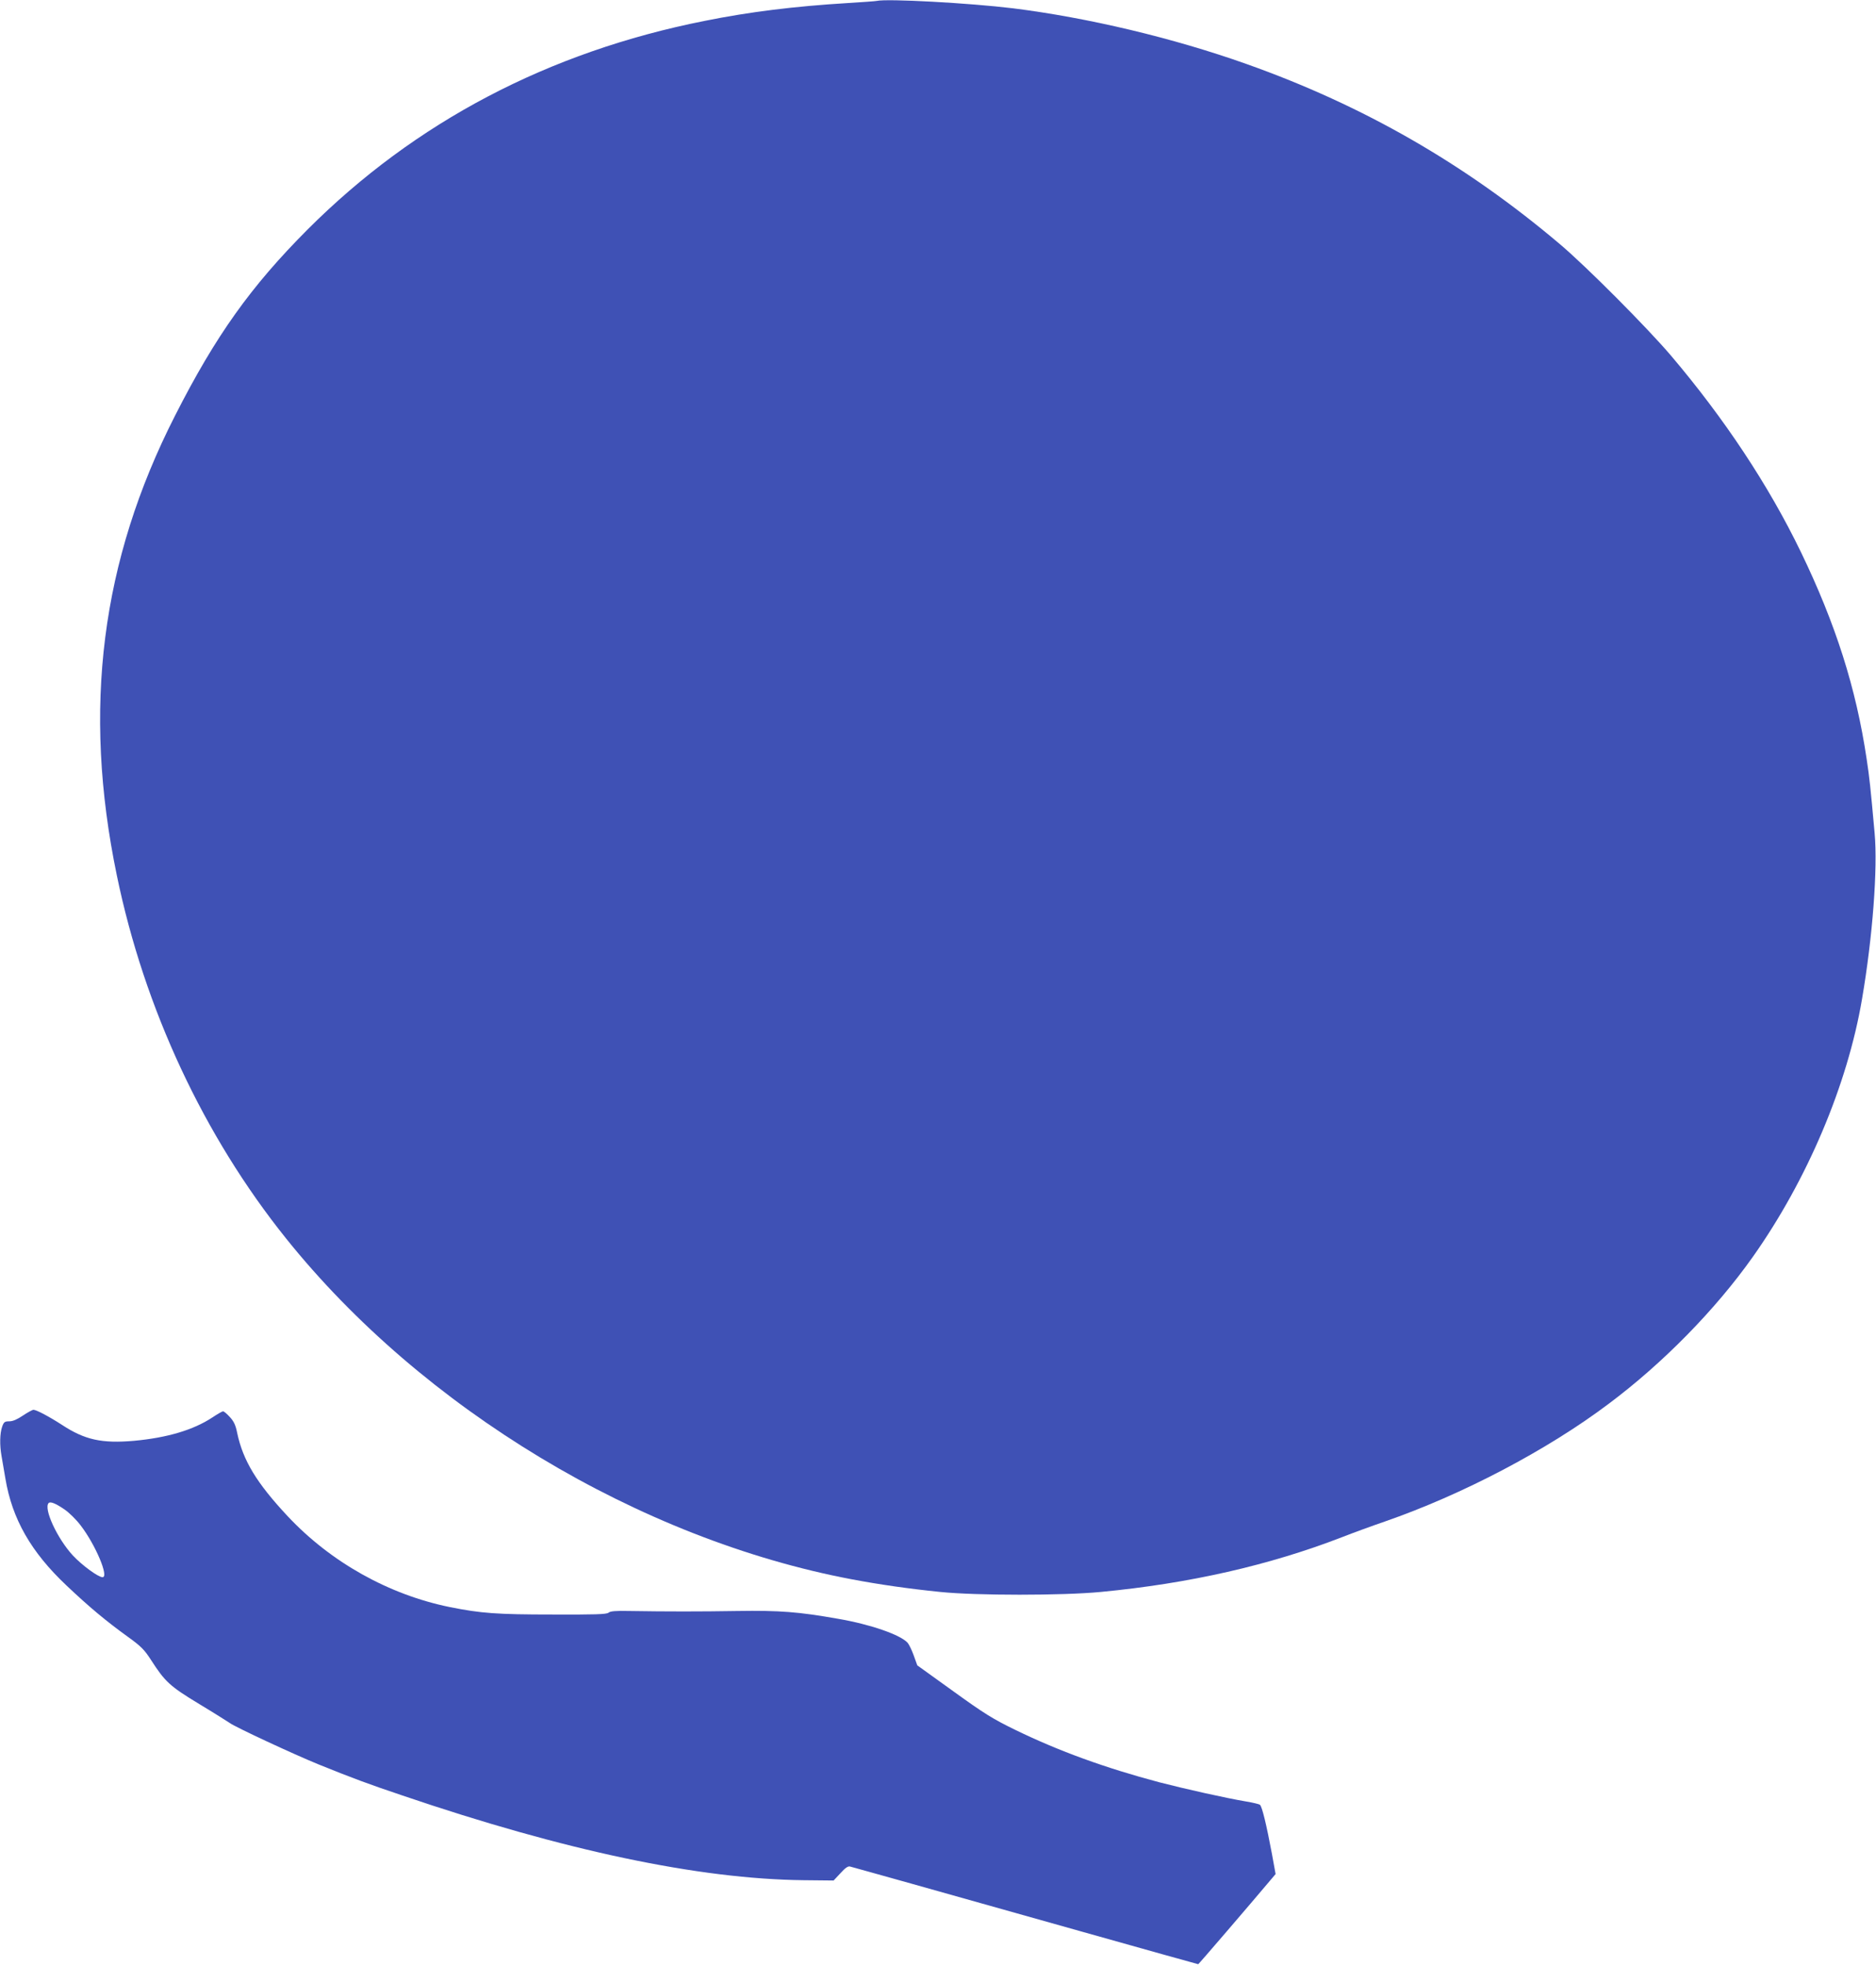 <?xml version="1.0" standalone="no"?>
<!DOCTYPE svg PUBLIC "-//W3C//DTD SVG 20010904//EN"
 "http://www.w3.org/TR/2001/REC-SVG-20010904/DTD/svg10.dtd">
<svg version="1.0" xmlns="http://www.w3.org/2000/svg"
 width="1222pt" height="1280pt" viewBox="0 0 1222 1280"
 preserveAspectRatio="xMidYMid meet">
<g transform="translate(0,1280) scale(0.1,-0.1)"
fill="#3f51b5" stroke="none">
<path d="M5710 12794 c-8 -2 -94 -8 -190 -14 -345 -21 -637 -57 -930 -116
-1018 -202 -1887 -659 -2586 -1358 -370 -371 -598 -690 -863 -1211 -483 -947
-605 -1910 -380 -2995 179 -867 566 -1696 1103 -2365 888 -1107 2301 -1958
3686 -2219 180 -34 368 -61 575 -82 233 -24 796 -24 1045 0 578 55 1099 174
1570 356 74 29 200 75 279 102 505 175 1057 464 1461 768 354 265 694 612 937
955 354 500 617 1120 712 1680 69 402 103 852 82 1080 -28 309 -33 357 -52
483 -69 463 -202 879 -428 1347 -211 436 -499 870 -847 1280 -155 182 -553
582 -724 726 -616 521 -1279 902 -2040 1172 -478 170 -1034 302 -1522 363
-279 34 -819 64 -888 48z"/>
<path d="M150 3583 c-37 -25 -66 -38 -89 -38 -30 0 -36 -4 -47 -35 -15 -43
-17 -119 -4 -191 5 -30 16 -95 25 -146 44 -264 167 -479 398 -697 149 -141
257 -231 401 -335 85 -61 107 -84 149 -149 92 -143 123 -172 315 -288 98 -59
186 -115 198 -123 34 -26 417 -204 579 -270 228 -92 322 -127 545 -202 1061
-361 1931 -544 2613 -552 l197 -2 45 48 c30 34 50 47 62 43 10 -2 189 -53 398
-111 209 -59 714 -201 1123 -316 408 -115 745 -209 747 -209 3 0 333 384 482
561 l22 26 -24 132 c-35 187 -64 308 -78 319 -7 5 -46 14 -87 21 -132 22 -400
82 -570 126 -350 93 -651 202 -935 340 -146 71 -203 106 -405 252 l-235 169
-23 64 c-13 36 -31 73 -40 83 -47 52 -242 120 -452 156 -260 46 -382 55 -655
51 -249 -4 -454 -4 -708 0 -85 2 -122 -1 -133 -11 -13 -11 -89 -13 -363 -12
-365 0 -469 8 -669 48 -400 81 -778 293 -1059 593 -202 216 -290 362 -328 541
-10 51 -22 76 -48 104 -18 20 -38 37 -44 37 -6 0 -37 -18 -70 -40 -123 -81
-293 -132 -511 -152 -208 -18 -319 6 -467 103 -85 55 -168 99 -187 99 -7 0
-38 -17 -68 -37z m269 -611 c31 -21 79 -68 108 -107 96 -126 184 -335 141
-335 -28 0 -133 77 -193 141 -102 110 -193 307 -158 342 11 11 45 -2 102 -41z"/>
</g>
</svg>
